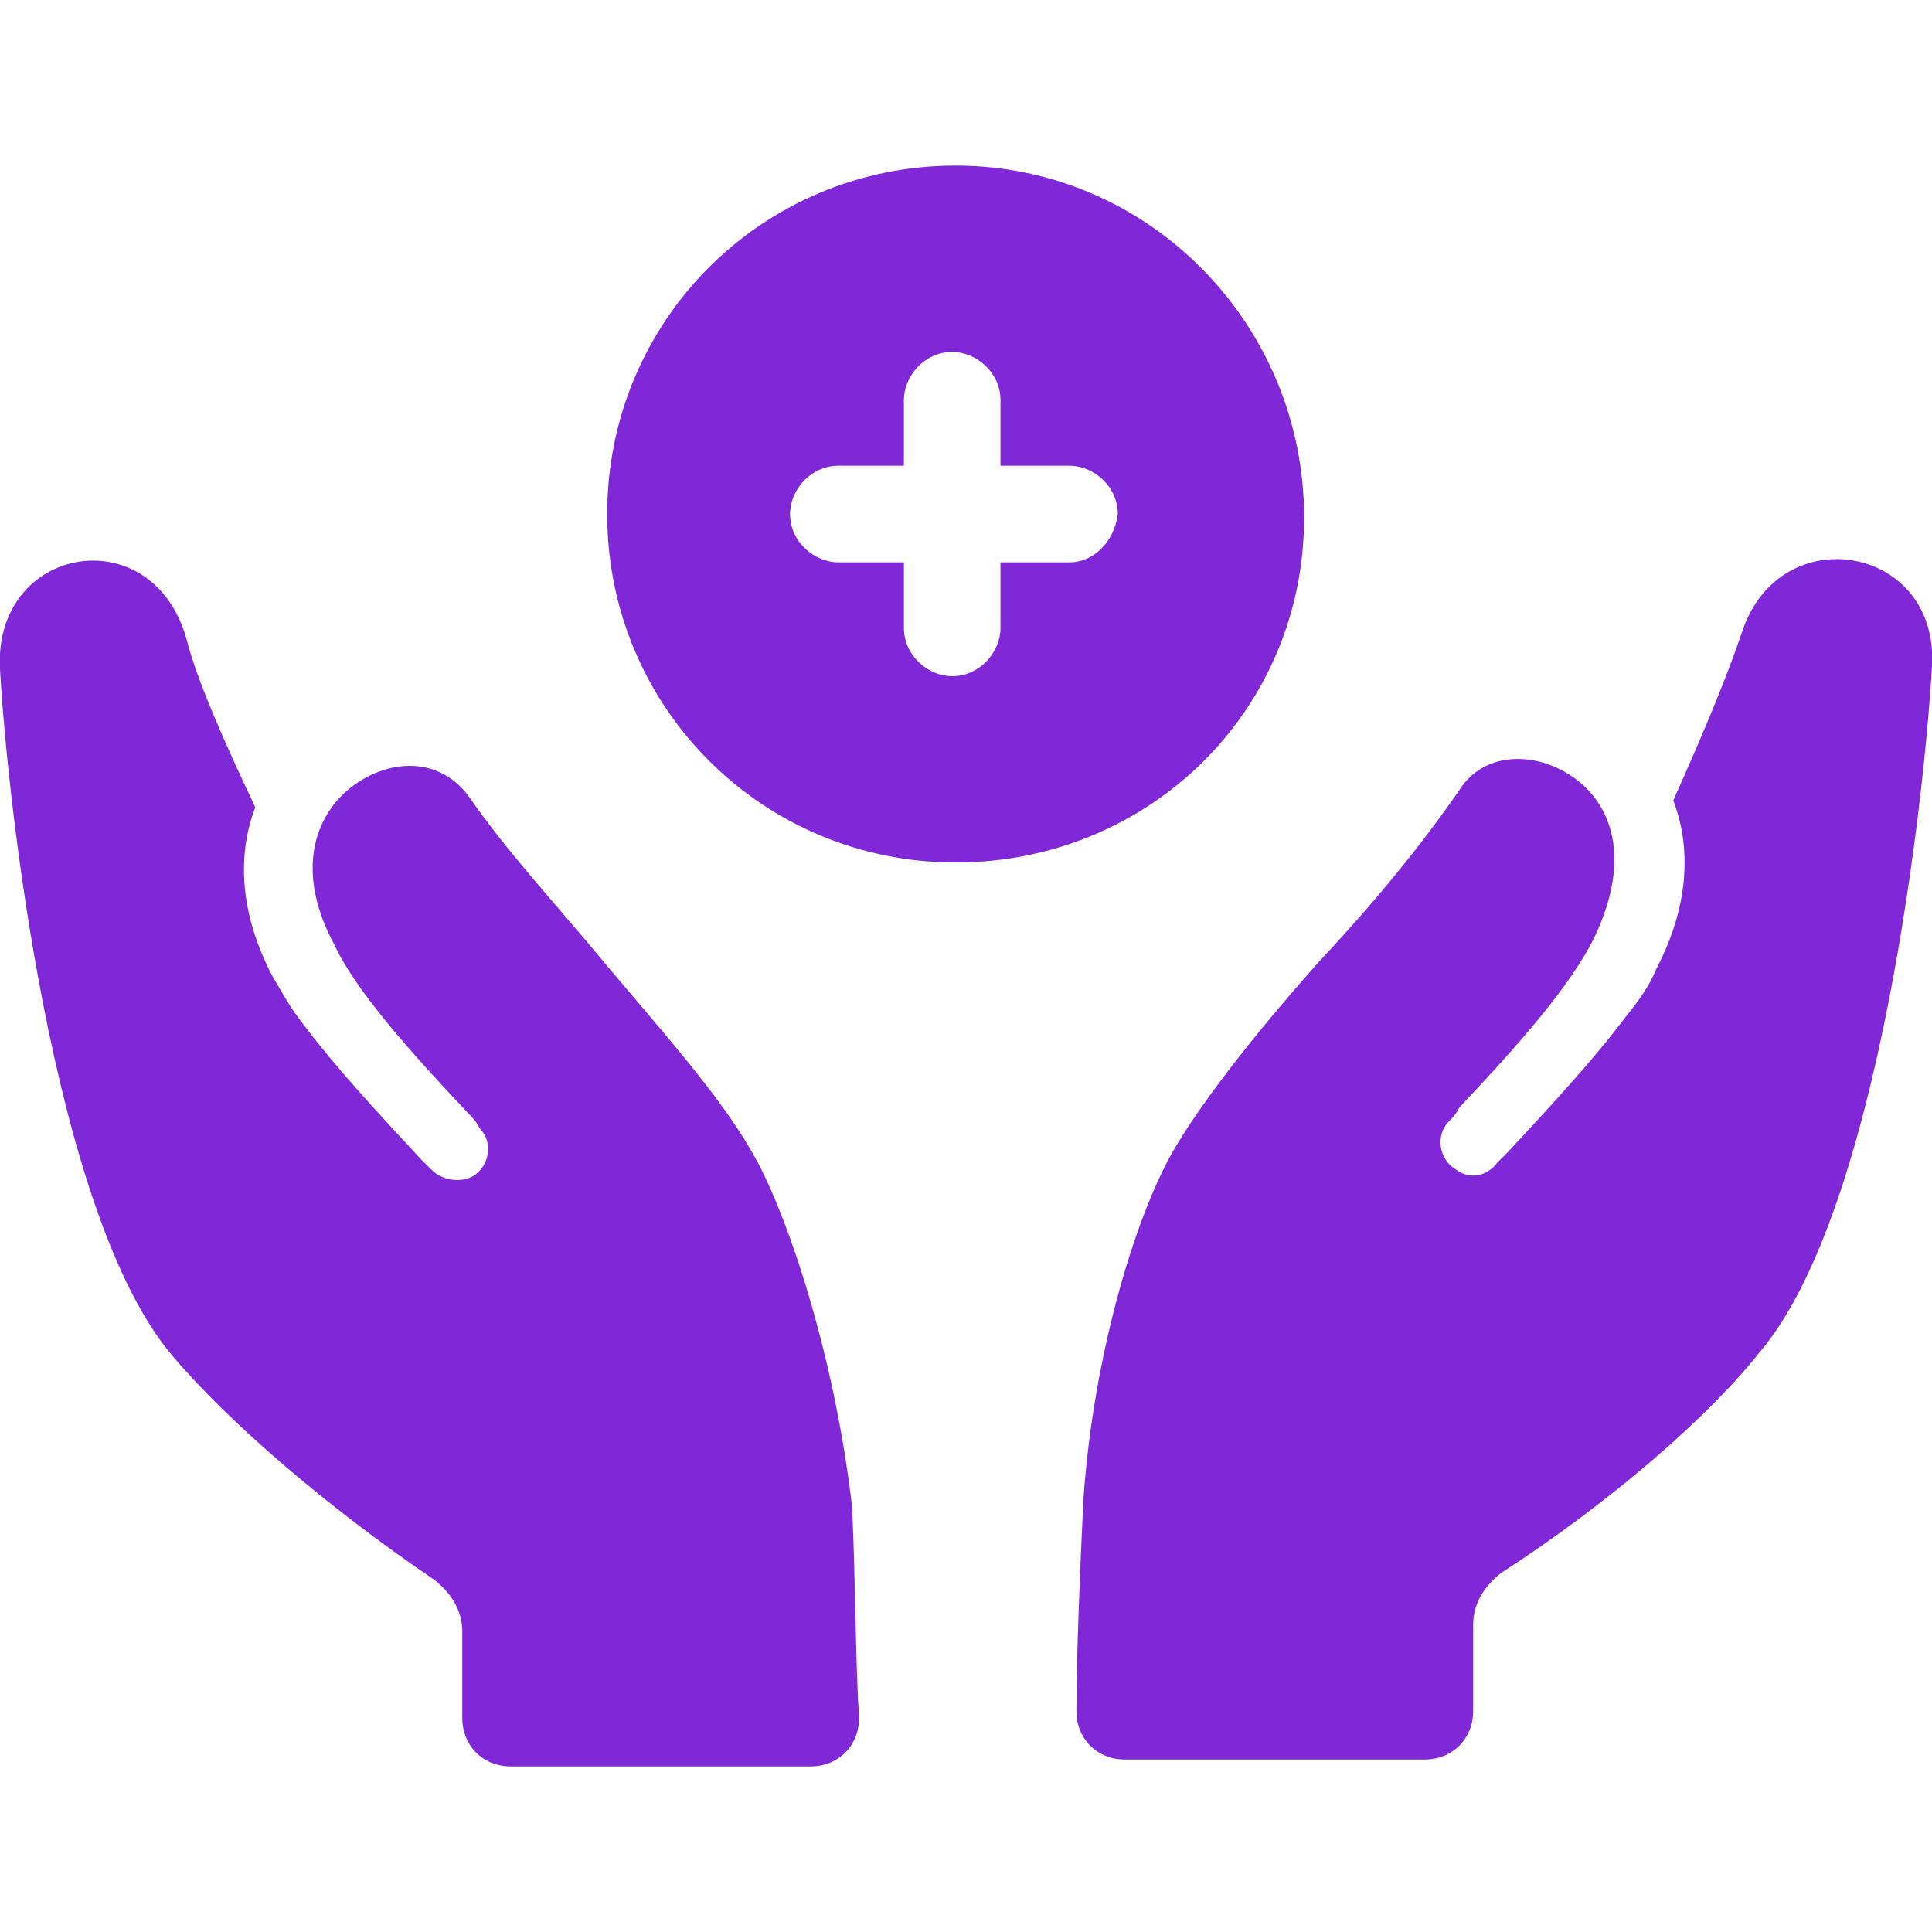 <?xml version="1.0" encoding="utf-8"?>
<!-- Generator: Adobe Illustrator 26.0.1, SVG Export Plug-In . SVG Version: 6.00 Build 0)  -->
<svg version="1.1" id="Camada_1" xmlns="http://www.w3.org/2000/svg" xmlns:xlink="http://www.w3.org/1999/xlink" x="0px" y="0px"
	 viewBox="0 0 56 56" style="enable-background:new 0 0 56 56;" xml:space="preserve">
<style type="text/css">
	.st0{fill:#8028D8;}
</style>
<g>
	<path class="st0" d="M50.5,18.3c-0.4,1.2-1.1,2.9-2,4.9c0.5,1.3,0.5,3-0.5,4.9c-0.2,0.5-0.5,0.9-0.9,1.4c-0.9,1.2-2.1,2.5-3.4,3.9
		c-0.1,0.1-0.2,0.2-0.3,0.3c-0.3,0.4-0.8,0.5-1.2,0.2c-0.5-0.3-0.6-1-0.2-1.4c0.1-0.1,0.2-0.2,0.3-0.4c1.7-1.8,3.2-3.5,3.9-4.9
		c1.2-2.5,0.4-4.1-0.8-4.8c-1-0.6-2.4-0.6-3.1,0.5c-1.1,1.6-2.5,3.3-4,4.9c-1.7,1.9-3.3,3.9-4.2,5.4c-1.1,1.8-2.4,5.9-2.7,10.3
		c-0.1,2.1-0.2,4.6-0.2,6.1c0,0.8,0.6,1.4,1.4,1.4h8.7c0.8,0,1.4-0.6,1.4-1.4v-2.5c0-0.6,0.3-1.1,0.8-1.5c3.1-2,6-4.5,7.5-6.4
		c3.5-4.1,4.8-16.3,5-19.9C56.2,15.8,51.6,15,50.5,18.3L50.5,18.3z"/>
	<path class="st0" d="M21.8,33.4c-0.9-1.6-2.6-3.5-4.2-5.4c-1.4-1.7-2.9-3.3-4-4.9c-0.8-1.1-2.1-1.1-3.1-0.5
		c-1.2,0.7-2.1,2.4-0.8,4.8c0.6,1.3,2.2,3.1,3.9,4.9c0.1,0.1,0.2,0.2,0.3,0.4c0.4,0.4,0.3,1.1-0.2,1.4c-0.4,0.2-0.9,0.1-1.2-0.2
		c-0.1-0.1-0.2-0.2-0.3-0.3c-1.3-1.4-2.5-2.7-3.4-3.9c-0.4-0.5-0.6-0.9-0.9-1.4c-1-1.9-1-3.6-0.5-4.9c-0.9-1.9-1.7-3.7-2-4.9
		C4.4,15-0.2,15.8,0,19.4C0.2,23,1.5,35.2,5,39.3c1.6,1.9,4.5,4.4,7.6,6.5c0.5,0.4,0.8,0.9,0.8,1.5v2.5c0,0.8,0.6,1.4,1.4,1.4h8.7
		c0.8,0,1.4-0.6,1.4-1.4c-0.1-1.5-0.1-3.9-0.2-6.1C24.2,39.3,22.8,35.1,21.8,33.4L21.8,33.4z"/>
	<path class="st0" d="M27.7,4.8c-5.6,0-10.1,4.5-10.1,10.1s4.5,10.1,10.1,10.1S37.8,20.6,37.8,15C37.8,9.4,33.3,4.8,27.7,4.8
		L27.7,4.8z M31,16.3H29v1.9c0,0.7-0.6,1.4-1.4,1.4c-0.7,0-1.4-0.6-1.4-1.4v-1.9h-1.9c-0.7,0-1.4-0.6-1.4-1.4c0-0.7,0.6-1.4,1.4-1.4
		h1.9v-1.9c0-0.7,0.6-1.4,1.4-1.4c0.7,0,1.4,0.6,1.4,1.4v1.9H31c0.7,0,1.4,0.6,1.4,1.4C32.3,15.7,31.7,16.3,31,16.3z"/>
</g>
</svg>
